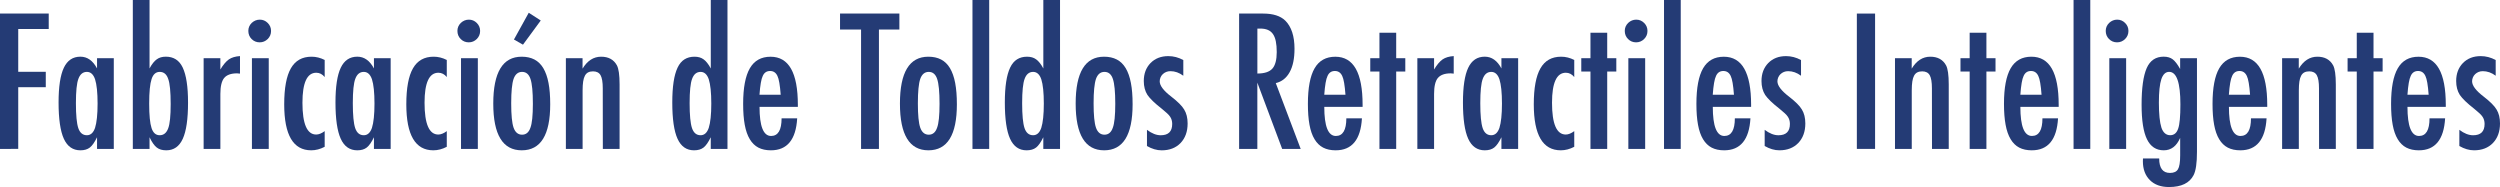 <!-- Generator: Adobe Illustrator 17.0.0, SVG Export Plug-In  -->
<svg version="1.1"
	 xmlns="http://www.w3.org/2000/svg" xmlns:xlink="http://www.w3.org/1999/xlink" xmlns:a="http://ns.adobe.com/AdobeSVGViewerExtensions/3.0/"
	 x="0px" y="0px" width="97.481px" height="7.293px" viewBox="0 0 97.481 7.293" enable-background="new 0 0 97.481 7.293"
	 xml:space="preserve">
<defs>
</defs>
<g>
	<path fill="#243B75" d="M0,0.529h1.9v0.602H0.711v1.668h1.074V3.4H0.711v2.406H0V0.529z"/>
	<path fill="#243B75" d="M4.437,2.27v3.537H3.784V5.352c-0.094,0.194-0.187,0.327-0.28,0.4S3.287,5.861,3.135,5.861
		c-0.294,0-0.509-0.15-0.646-0.451S2.284,4.638,2.284,3.995c0-0.613,0.068-1.063,0.205-1.352s0.352-0.433,0.646-0.433
		c0.269,0,0.485,0.152,0.649,0.458V2.27H4.437z M2.96,4.022c0,0.465,0.031,0.79,0.093,0.974c0.063,0.186,0.176,0.277,0.335,0.277
		c0.146,0,0.252-0.096,0.318-0.287c0.065-0.205,0.099-0.521,0.099-0.947c0-0.428-0.033-0.744-0.099-0.949
		C3.64,2.898,3.533,2.803,3.388,2.803c-0.155,0-0.266,0.091-0.332,0.273C2.992,3.244,2.96,3.56,2.96,4.022z"/>
	<path fill="#243B75" d="M5.179,0h0.652v2.669C5.877,2.582,5.924,2.51,5.972,2.45s0.095-0.104,0.141-0.137
		c0.091-0.068,0.209-0.103,0.355-0.103c0.15,0,0.279,0.035,0.389,0.104s0.199,0.177,0.269,0.323C7.194,2.784,7.247,2.97,7.28,3.195
		c0.035,0.226,0.052,0.493,0.052,0.803c0,0.643-0.068,1.114-0.205,1.414S6.776,5.861,6.484,5.861c-0.155,0-0.279-0.036-0.372-0.109
		c-0.094-0.073-0.188-0.206-0.281-0.4v0.455H5.179V0z M6.655,4.057c0-0.48-0.032-0.807-0.096-0.978
		C6.498,2.895,6.388,2.803,6.228,2.803c-0.15,0-0.256,0.093-0.317,0.279C5.849,3.268,5.817,3.586,5.817,4.039
		c0,0.451,0.031,0.771,0.093,0.957c0.062,0.186,0.167,0.277,0.317,0.277C6.383,5.273,6.493,5.183,6.56,5
		C6.623,4.831,6.655,4.517,6.655,4.057z"/>
	<path fill="#243B75" d="M7.94,2.27h0.652v0.44c0.112-0.187,0.223-0.317,0.332-0.394c0.109-0.074,0.254-0.118,0.434-0.129v0.684
		C9.313,2.863,9.274,2.86,9.243,2.86c-0.235,0-0.402,0.061-0.503,0.181C8.643,3.16,8.593,3.367,8.593,3.664v2.143H7.94V2.27z"/>
	<path fill="#243B75" d="M10.131,0.766c0.118,0,0.221,0.043,0.308,0.129c0.087,0.087,0.13,0.19,0.13,0.312
		c0,0.123-0.043,0.228-0.13,0.314s-0.191,0.13-0.314,0.13S9.896,1.607,9.81,1.521C9.726,1.437,9.683,1.33,9.683,1.203
		c0-0.119,0.044-0.222,0.131-0.309C9.906,0.809,10.013,0.766,10.131,0.766z M9.823,2.27h0.656v3.537H9.823V2.27z"/>
	<path fill="#243B75" d="M12.66,2.338v0.666c-0.091-0.111-0.2-0.168-0.328-0.168c-0.359,0-0.539,0.391-0.539,1.17
		c0,0.826,0.179,1.24,0.536,1.24c0.101,0,0.211-0.045,0.331-0.133v0.611c-0.173,0.091-0.348,0.137-0.525,0.137
		c-0.702,0-1.053-0.597-1.053-1.791c0-0.636,0.086-1.104,0.26-1.406c0.173-0.302,0.441-0.453,0.807-0.453
		C12.323,2.211,12.494,2.253,12.66,2.338z"/>
	<path fill="#243B75" d="M15.233,2.27v3.537h-0.652V5.352c-0.094,0.194-0.187,0.327-0.28,0.4s-0.217,0.109-0.369,0.109
		c-0.294,0-0.509-0.15-0.646-0.451s-0.205-0.772-0.205-1.415c0-0.613,0.068-1.063,0.205-1.352s0.352-0.433,0.646-0.433
		c0.269,0,0.485,0.152,0.649,0.458V2.27H15.233z M13.757,4.022c0,0.465,0.031,0.79,0.093,0.974c0.063,0.186,0.176,0.277,0.335,0.277
		c0.146,0,0.252-0.096,0.318-0.287c0.065-0.205,0.099-0.521,0.099-0.947c0-0.428-0.033-0.744-0.099-0.949
		c-0.066-0.191-0.173-0.287-0.318-0.287c-0.155,0-0.266,0.091-0.332,0.273C13.789,3.244,13.757,3.56,13.757,4.022z"/>
	<path fill="#243B75" d="M17.421,2.338v0.666c-0.091-0.111-0.2-0.168-0.328-0.168c-0.359,0-0.539,0.391-0.539,1.17
		c0,0.826,0.179,1.24,0.536,1.24c0.101,0,0.211-0.045,0.331-0.133v0.611c-0.173,0.091-0.348,0.137-0.525,0.137
		c-0.702,0-1.053-0.597-1.053-1.791c0-0.636,0.086-1.104,0.26-1.406c0.173-0.302,0.441-0.453,0.807-0.453
		C17.084,2.211,17.255,2.253,17.421,2.338z"/>
	<path fill="#243B75" d="M18.283,0.766c0.118,0,0.221,0.043,0.308,0.129c0.087,0.087,0.13,0.19,0.13,0.312
		c0,0.123-0.043,0.228-0.13,0.314s-0.191,0.13-0.314,0.13s-0.228-0.043-0.314-0.13c-0.084-0.084-0.127-0.19-0.127-0.317
		c0-0.119,0.044-0.222,0.131-0.309C18.059,0.809,18.165,0.766,18.283,0.766z M17.976,2.27h0.656v3.537h-0.656V2.27z"/>
	<path fill="#243B75" d="M21.454,4.066c0,1.197-0.37,1.795-1.11,1.795s-1.11-0.607-1.11-1.822c0-1.219,0.369-1.828,1.107-1.828
		c0.191,0,0.356,0.036,0.497,0.109c0.14,0.073,0.256,0.186,0.347,0.338c0.091,0.153,0.159,0.346,0.203,0.578
		C21.433,3.469,21.454,3.746,21.454,4.066z M20.778,4.05c0-0.465-0.031-0.788-0.093-0.971c-0.062-0.185-0.171-0.276-0.328-0.276
		c-0.155,0-0.266,0.091-0.331,0.273c-0.062,0.182-0.093,0.5-0.093,0.953s0.03,0.771,0.093,0.95c0.065,0.183,0.176,0.273,0.331,0.273
		s0.263-0.09,0.325-0.271C20.746,4.814,20.778,4.503,20.778,4.05z M21.085,0.799l-0.693,0.943L20.04,1.541l0.577-1.043L21.085,0.799
		z"/>
	<path fill="#243B75" d="M22.063,2.27h0.652v0.406c0.188-0.31,0.429-0.465,0.725-0.465c0.287,0,0.492,0.113,0.615,0.338
		c0.068,0.128,0.104,0.375,0.104,0.742v2.516h-0.653l-0.003-2.365c0-0.239-0.029-0.409-0.086-0.51c-0.057-0.1-0.155-0.15-0.294-0.15
		c-0.075,0-0.139,0.014-0.189,0.04c-0.052,0.026-0.093,0.068-0.125,0.126c-0.032,0.059-0.056,0.134-0.07,0.228
		s-0.022,0.208-0.022,0.345v2.287h-0.652V2.27z"/>
	<path fill="#243B75" d="M28.366,0v5.807h-0.652V5.352c-0.094,0.194-0.187,0.327-0.28,0.4s-0.218,0.109-0.372,0.109
		c-0.292,0-0.506-0.149-0.643-0.449s-0.205-0.771-0.205-1.414c0-0.31,0.017-0.577,0.051-0.803s0.086-0.411,0.155-0.557
		c0.069-0.146,0.159-0.254,0.269-0.323s0.239-0.104,0.39-0.104c0.144,0,0.262,0.034,0.355,0.103c0.046,0.032,0.093,0.077,0.14,0.137
		c0.049,0.06,0.095,0.132,0.141,0.219V0H28.366z M26.89,4.022c0,0.465,0.031,0.79,0.093,0.974c0.063,0.186,0.176,0.277,0.335,0.277
		c0.146,0,0.252-0.096,0.318-0.287c0.065-0.205,0.099-0.521,0.099-0.947c0-0.428-0.033-0.744-0.099-0.949
		c-0.066-0.191-0.173-0.287-0.318-0.287c-0.155,0-0.266,0.091-0.332,0.273C26.922,3.244,26.89,3.56,26.89,4.022z"/>
	<path fill="#243B75" d="M30.476,4.613h0.608c-0.048,0.832-0.39,1.248-1.025,1.248c-0.189,0-0.352-0.035-0.487-0.105
		c-0.136-0.071-0.248-0.181-0.336-0.328c-0.09-0.148-0.155-0.337-0.197-0.564s-0.062-0.499-0.062-0.813
		c0-0.624,0.087-1.087,0.261-1.388c0.175-0.301,0.444-0.451,0.809-0.451c0.709,0,1.063,0.624,1.063,1.873v0.082h-1.494
		c0,0.757,0.15,1.135,0.451,1.135C30.339,5.301,30.476,5.072,30.476,4.613z M30.441,3.694c-0.027-0.371-0.069-0.615-0.126-0.731
		c-0.06-0.13-0.155-0.195-0.287-0.195c-0.135,0-0.23,0.065-0.287,0.195c-0.058,0.116-0.1,0.36-0.127,0.731H30.441z"/>
	<path fill="#243B75" d="M32.755,0.529h2.314v0.622h-0.797v4.655h-0.697V1.151h-0.82V0.529z"/>
	<path fill="#243B75" d="M37.311,4.066c0,1.197-0.37,1.795-1.11,1.795s-1.11-0.607-1.11-1.822c0-1.219,0.369-1.828,1.107-1.828
		c0.191,0,0.356,0.036,0.497,0.109c0.14,0.073,0.256,0.186,0.347,0.338c0.091,0.153,0.159,0.346,0.203,0.578
		C37.289,3.469,37.311,3.746,37.311,4.066z M36.635,4.05c0-0.465-0.031-0.788-0.093-0.971c-0.062-0.185-0.171-0.276-0.328-0.276
		c-0.155,0-0.266,0.091-0.331,0.273c-0.062,0.182-0.093,0.5-0.093,0.953s0.03,0.771,0.093,0.95c0.065,0.183,0.176,0.273,0.331,0.273
		s0.263-0.09,0.325-0.271C36.603,4.814,36.635,4.503,36.635,4.05z"/>
	<path fill="#243B75" d="M37.919,0h0.652v5.807h-0.652V0z"/>
	<path fill="#243B75" d="M41.333,0v5.807h-0.652V5.352c-0.094,0.194-0.187,0.327-0.28,0.4s-0.218,0.109-0.372,0.109
		c-0.292,0-0.506-0.149-0.643-0.449s-0.205-0.771-0.205-1.414c0-0.31,0.017-0.577,0.051-0.803s0.086-0.411,0.155-0.557
		c0.069-0.146,0.159-0.254,0.269-0.323s0.239-0.104,0.39-0.104c0.144,0,0.262,0.034,0.355,0.103c0.046,0.032,0.093,0.077,0.14,0.137
		c0.049,0.06,0.095,0.132,0.141,0.219V0H41.333z M39.856,4.022c0,0.465,0.031,0.79,0.093,0.974c0.063,0.186,0.176,0.277,0.335,0.277
		c0.146,0,0.252-0.096,0.318-0.287c0.065-0.205,0.099-0.521,0.099-0.947c0-0.428-0.033-0.744-0.099-0.949
		c-0.066-0.191-0.173-0.287-0.318-0.287c-0.155,0-0.266,0.091-0.332,0.273C39.889,3.244,39.856,3.56,39.856,4.022z"/>
	<path fill="#243B75" d="M44.163,4.066c0,1.197-0.37,1.795-1.11,1.795s-1.11-0.607-1.11-1.822c0-1.219,0.369-1.828,1.107-1.828
		c0.191,0,0.356,0.036,0.497,0.109c0.14,0.073,0.256,0.186,0.347,0.338c0.091,0.153,0.159,0.346,0.203,0.578
		C44.142,3.469,44.163,3.746,44.163,4.066z M43.487,4.05c0-0.465-0.031-0.788-0.093-0.971c-0.062-0.185-0.171-0.276-0.328-0.276
		c-0.155,0-0.266,0.091-0.331,0.273c-0.062,0.182-0.093,0.5-0.093,0.953s0.03,0.771,0.093,0.95c0.065,0.183,0.176,0.273,0.331,0.273
		s0.263-0.09,0.325-0.271C43.455,4.814,43.487,4.503,43.487,4.05z"/>
	<path fill="#243B75" d="M46.14,2.341v0.612c-0.159-0.119-0.327-0.178-0.502-0.178c-0.06,0-0.114,0.01-0.164,0.03
		c-0.051,0.021-0.095,0.049-0.132,0.084c-0.038,0.035-0.067,0.077-0.089,0.126S45.22,3.117,45.22,3.172
		c0,0.168,0.153,0.369,0.459,0.602c0.123,0.096,0.225,0.184,0.307,0.266s0.146,0.16,0.188,0.232
		c0.089,0.145,0.134,0.325,0.134,0.544c0,0.316-0.093,0.571-0.277,0.763c-0.183,0.188-0.428,0.283-0.734,0.283
		c-0.189,0-0.381-0.056-0.574-0.168V5.062c0.188,0.142,0.367,0.212,0.536,0.212c0.299,0,0.448-0.146,0.448-0.441
		c0-0.109-0.027-0.203-0.082-0.283c-0.025-0.039-0.065-0.084-0.12-0.135c-0.055-0.052-0.122-0.109-0.202-0.173
		c-0.275-0.214-0.462-0.395-0.561-0.54c-0.096-0.15-0.143-0.332-0.143-0.543c0-0.285,0.087-0.519,0.263-0.701
		c0.178-0.18,0.409-0.27,0.694-0.27C45.756,2.188,45.95,2.238,46.14,2.341z"/>
	<path fill="#243B75" d="M48.316,0.529h0.938c0.387,0,0.675,0.092,0.864,0.277c0.239,0.238,0.358,0.604,0.358,1.097
		c0,0.378-0.062,0.682-0.189,0.911c-0.126,0.229-0.307,0.371-0.541,0.426l0.971,2.566h-0.722l-0.968-2.584v2.584h-0.711V0.529z
		 M49.027,2.867c0.276,0,0.471-0.063,0.585-0.191s0.171-0.343,0.171-0.646c0-0.164-0.012-0.304-0.036-0.42
		c-0.023-0.116-0.062-0.211-0.112-0.283c-0.052-0.073-0.117-0.127-0.198-0.161s-0.178-0.052-0.289-0.052h-0.12V2.867z"/>
	<path fill="#243B75" d="M52.497,4.613h0.608c-0.048,0.832-0.39,1.248-1.025,1.248c-0.189,0-0.352-0.035-0.487-0.105
		c-0.136-0.071-0.248-0.181-0.336-0.328c-0.09-0.148-0.155-0.337-0.197-0.564s-0.062-0.499-0.062-0.813
		c0-0.624,0.087-1.087,0.261-1.388c0.175-0.301,0.444-0.451,0.809-0.451c0.709,0,1.063,0.624,1.063,1.873v0.082h-1.494
		c0,0.757,0.15,1.135,0.451,1.135C52.36,5.301,52.497,5.072,52.497,4.613z M52.463,3.694c-0.027-0.371-0.069-0.615-0.126-0.731
		c-0.06-0.13-0.155-0.195-0.287-0.195c-0.135,0-0.23,0.065-0.287,0.195c-0.058,0.116-0.1,0.36-0.127,0.731H52.463z"/>
	<path fill="#243B75" d="M53.788,1.277h0.653V2.27h0.355v0.52h-0.355v3.018h-0.653V2.789H53.43V2.27h0.358V1.277z"/>
	<path fill="#243B75" d="M55.266,2.27h0.652v0.44c0.112-0.187,0.223-0.317,0.332-0.394c0.109-0.074,0.254-0.118,0.434-0.129v0.684
		C56.639,2.863,56.6,2.86,56.568,2.86c-0.235,0-0.402,0.061-0.503,0.181c-0.098,0.119-0.147,0.326-0.147,0.623v2.143h-0.652V2.27z"
		/>
	<path fill="#243B75" d="M59.196,2.27v3.537h-0.652V5.352c-0.094,0.194-0.187,0.327-0.28,0.4s-0.217,0.109-0.369,0.109
		c-0.294,0-0.509-0.15-0.646-0.451s-0.205-0.772-0.205-1.415c0-0.613,0.068-1.063,0.205-1.352s0.352-0.433,0.646-0.433
		c0.269,0,0.485,0.152,0.649,0.458V2.27H59.196z M57.72,4.022c0,0.465,0.031,0.79,0.093,0.974c0.063,0.186,0.176,0.277,0.335,0.277
		c0.146,0,0.252-0.096,0.318-0.287c0.065-0.205,0.099-0.521,0.099-0.947c0-0.428-0.033-0.744-0.099-0.949
		c-0.066-0.191-0.173-0.287-0.318-0.287c-0.155,0-0.266,0.091-0.332,0.273C57.752,3.244,57.72,3.56,57.72,4.022z"/>
	<path fill="#243B75" d="M61.384,2.338v0.666c-0.091-0.111-0.2-0.168-0.328-0.168c-0.359,0-0.539,0.391-0.539,1.17
		c0,0.826,0.179,1.24,0.536,1.24c0.101,0,0.211-0.045,0.331-0.133v0.611c-0.173,0.091-0.348,0.137-0.525,0.137
		c-0.702,0-1.053-0.597-1.053-1.791c0-0.636,0.086-1.104,0.26-1.406c0.173-0.302,0.441-0.453,0.807-0.453
		C61.047,2.211,61.218,2.253,61.384,2.338z"/>
	<path fill="#243B75" d="M62.016,1.277h0.653V2.27h0.355v0.52h-0.355v3.018h-0.653V2.789h-0.358V2.27h0.358V1.277z"/>
	<path fill="#243B75" d="M63.801,0.766c0.118,0,0.221,0.043,0.308,0.129c0.087,0.087,0.13,0.19,0.13,0.312
		c0,0.123-0.043,0.228-0.13,0.314s-0.191,0.13-0.314,0.13s-0.228-0.043-0.314-0.13c-0.084-0.084-0.127-0.19-0.127-0.317
		c0-0.119,0.044-0.222,0.131-0.309C63.576,0.809,63.683,0.766,63.801,0.766z M63.493,2.27h0.656v3.537h-0.656V2.27z"/>
	<path fill="#243B75" d="M64.884,0h0.652v5.807h-0.652V0z"/>
	<path fill="#243B75" d="M67.646,4.613h0.608c-0.048,0.832-0.39,1.248-1.025,1.248c-0.189,0-0.352-0.035-0.487-0.105
		c-0.136-0.071-0.248-0.181-0.336-0.328c-0.09-0.148-0.155-0.337-0.197-0.564s-0.062-0.499-0.062-0.813
		c0-0.624,0.087-1.087,0.261-1.388c0.175-0.301,0.444-0.451,0.809-0.451c0.709,0,1.063,0.624,1.063,1.873v0.082h-1.494
		c0,0.757,0.15,1.135,0.451,1.135C67.509,5.301,67.646,5.072,67.646,4.613z M67.611,3.694c-0.027-0.371-0.069-0.615-0.126-0.731
		c-0.06-0.13-0.155-0.195-0.287-0.195c-0.135,0-0.23,0.065-0.287,0.195c-0.058,0.116-0.1,0.36-0.127,0.731H67.611z"/>
	<path fill="#243B75" d="M70.226,2.341v0.612c-0.159-0.119-0.327-0.178-0.502-0.178c-0.06,0-0.114,0.01-0.164,0.03
		c-0.051,0.021-0.095,0.049-0.132,0.084c-0.038,0.035-0.067,0.077-0.089,0.126s-0.033,0.102-0.033,0.156
		c0,0.168,0.153,0.369,0.459,0.602c0.123,0.096,0.225,0.184,0.307,0.266s0.146,0.16,0.188,0.232
		c0.089,0.145,0.134,0.325,0.134,0.544c0,0.316-0.093,0.571-0.277,0.763c-0.183,0.188-0.428,0.283-0.734,0.283
		c-0.189,0-0.381-0.056-0.574-0.168V5.062c0.188,0.142,0.367,0.212,0.536,0.212c0.299,0,0.448-0.146,0.448-0.441
		c0-0.109-0.027-0.203-0.082-0.283c-0.025-0.039-0.065-0.084-0.12-0.135c-0.055-0.052-0.122-0.109-0.202-0.173
		c-0.275-0.214-0.462-0.395-0.561-0.54c-0.096-0.15-0.143-0.332-0.143-0.543c0-0.285,0.087-0.519,0.263-0.701
		c0.178-0.18,0.409-0.27,0.694-0.27C69.842,2.188,70.036,2.238,70.226,2.341z"/>
	<path fill="#243B75" d="M72.403,0.529h0.711v5.277h-0.711V0.529z"/>
	<path fill="#243B75" d="M73.89,2.27h0.652v0.406c0.188-0.31,0.429-0.465,0.725-0.465c0.287,0,0.492,0.113,0.615,0.338
		c0.068,0.128,0.104,0.375,0.104,0.742v2.516h-0.653l-0.003-2.365c0-0.239-0.029-0.409-0.086-0.51c-0.057-0.1-0.155-0.15-0.294-0.15
		c-0.075,0-0.139,0.014-0.189,0.04c-0.052,0.026-0.093,0.068-0.125,0.126c-0.032,0.059-0.056,0.134-0.07,0.228
		s-0.022,0.208-0.022,0.345v2.287H73.89V2.27z"/>
	<path fill="#243B75" d="M76.802,1.277h0.653V2.27h0.355v0.52h-0.355v3.018h-0.653V2.789h-0.358V2.27h0.358V1.277z"/>
	<path fill="#243B75" d="M79.64,4.613h0.608c-0.048,0.832-0.39,1.248-1.025,1.248c-0.189,0-0.352-0.035-0.487-0.105
		c-0.136-0.071-0.248-0.181-0.336-0.328c-0.09-0.148-0.155-0.337-0.197-0.564S78.14,4.364,78.14,4.05
		c0-0.624,0.087-1.087,0.261-1.388c0.175-0.301,0.444-0.451,0.809-0.451c0.709,0,1.063,0.624,1.063,1.873v0.082h-1.494
		c0,0.757,0.15,1.135,0.451,1.135C79.503,5.301,79.64,5.072,79.64,4.613z M79.605,3.694c-0.027-0.371-0.069-0.615-0.126-0.731
		c-0.06-0.13-0.155-0.195-0.287-0.195c-0.135,0-0.23,0.065-0.287,0.195c-0.058,0.116-0.1,0.36-0.127,0.731H79.605z"/>
	<path fill="#243B75" d="M80.853,0h0.652v5.807h-0.652V0z"/>
	<path fill="#243B75" d="M82.555,0.766c0.118,0,0.221,0.043,0.308,0.129c0.087,0.087,0.13,0.19,0.13,0.312
		c0,0.123-0.043,0.228-0.13,0.314s-0.191,0.13-0.314,0.13s-0.228-0.043-0.314-0.13c-0.084-0.084-0.127-0.19-0.127-0.317
		c0-0.119,0.044-0.222,0.131-0.309C82.33,0.809,82.437,0.766,82.555,0.766z M82.247,2.27h0.656v3.537h-0.656V2.27z"/>
	<path fill="#243B75" d="M85.009,2.27h0.656v3.65c0,0.438-0.044,0.74-0.131,0.908c-0.159,0.311-0.479,0.465-0.96,0.465
		c-0.316,0-0.565-0.09-0.745-0.27c-0.183-0.183-0.273-0.428-0.273-0.734L83.56,6.18h0.632c0,0.375,0.14,0.563,0.421,0.563
		c0.152,0,0.256-0.048,0.311-0.144c0.057-0.091,0.086-0.272,0.086-0.543V5.376c-0.14,0.323-0.353,0.485-0.64,0.485
		c-0.296,0-0.515-0.144-0.654-0.431c-0.141-0.287-0.21-0.736-0.21-1.347c0-0.647,0.066-1.125,0.201-1.432
		c0.132-0.295,0.352-0.441,0.66-0.441c0.146,0,0.264,0.035,0.355,0.105c0.091,0.071,0.187,0.196,0.287,0.377V2.27z M85.019,4.07
		c0-0.846-0.146-1.268-0.438-1.268c-0.139,0-0.24,0.095-0.305,0.285c-0.063,0.19-0.096,0.495-0.096,0.914
		c0,0.444,0.033,0.771,0.1,0.98c0.068,0.194,0.183,0.291,0.342,0.291c0.15,0,0.254-0.087,0.311-0.26
		C84.99,4.852,85.019,4.537,85.019,4.07z"/>
	<path fill="#243B75" d="M87.771,4.613h0.608c-0.048,0.832-0.39,1.248-1.025,1.248c-0.189,0-0.352-0.035-0.487-0.105
		c-0.136-0.071-0.248-0.181-0.336-0.328c-0.09-0.148-0.155-0.337-0.197-0.564s-0.062-0.499-0.062-0.813
		c0-0.624,0.087-1.087,0.261-1.388c0.175-0.301,0.444-0.451,0.809-0.451c0.709,0,1.063,0.624,1.063,1.873v0.082h-1.494
		c0,0.757,0.15,1.135,0.451,1.135C87.634,5.301,87.771,5.072,87.771,4.613z M87.736,3.694c-0.027-0.371-0.069-0.615-0.126-0.731
		c-0.06-0.13-0.155-0.195-0.287-0.195c-0.135,0-0.23,0.065-0.287,0.195c-0.058,0.116-0.1,0.36-0.127,0.731H87.736z"/>
	<path fill="#243B75" d="M88.983,2.27h0.652v0.406c0.188-0.31,0.429-0.465,0.725-0.465c0.287,0,0.492,0.113,0.615,0.338
		c0.068,0.128,0.104,0.375,0.104,0.742v2.516h-0.653l-0.003-2.365c0-0.239-0.029-0.409-0.086-0.51c-0.057-0.1-0.155-0.15-0.294-0.15
		c-0.075,0-0.139,0.014-0.189,0.04c-0.052,0.026-0.093,0.068-0.125,0.126c-0.032,0.059-0.056,0.134-0.07,0.228
		s-0.022,0.208-0.022,0.345v2.287h-0.652V2.27z"/>
	<path fill="#243B75" d="M91.896,1.277h0.653V2.27h0.355v0.52h-0.355v3.018h-0.653V2.789h-0.358V2.27h0.358V1.277z"/>
	<path fill="#243B75" d="M94.733,4.613h0.608c-0.048,0.832-0.39,1.248-1.025,1.248c-0.189,0-0.352-0.035-0.487-0.105
		c-0.136-0.071-0.248-0.181-0.336-0.328c-0.09-0.148-0.155-0.337-0.197-0.564s-0.062-0.499-0.062-0.813
		c0-0.624,0.087-1.087,0.261-1.388c0.175-0.301,0.444-0.451,0.809-0.451c0.709,0,1.063,0.624,1.063,1.873v0.082h-1.494
		c0,0.757,0.15,1.135,0.451,1.135C94.597,5.301,94.733,5.072,94.733,4.613z M94.699,3.694c-0.027-0.371-0.069-0.615-0.126-0.731
		c-0.06-0.13-0.155-0.195-0.287-0.195c-0.135,0-0.23,0.065-0.287,0.195c-0.058,0.116-0.1,0.36-0.127,0.731H94.699z"/>
	<path fill="#243B75" d="M97.313,2.341v0.612c-0.159-0.119-0.327-0.178-0.502-0.178c-0.06,0-0.114,0.01-0.164,0.03
		c-0.051,0.021-0.095,0.049-0.132,0.084c-0.038,0.035-0.067,0.077-0.089,0.126s-0.033,0.102-0.033,0.156
		c0,0.168,0.153,0.369,0.459,0.602c0.123,0.096,0.225,0.184,0.307,0.266s0.146,0.16,0.188,0.232
		c0.089,0.145,0.134,0.325,0.134,0.544c0,0.316-0.093,0.571-0.277,0.763c-0.183,0.188-0.428,0.283-0.734,0.283
		c-0.189,0-0.381-0.056-0.574-0.168V5.062c0.188,0.142,0.367,0.212,0.536,0.212c0.299,0,0.448-0.146,0.448-0.441
		c0-0.109-0.027-0.203-0.082-0.283c-0.025-0.039-0.065-0.084-0.12-0.135c-0.055-0.052-0.122-0.109-0.202-0.173
		c-0.275-0.214-0.462-0.395-0.561-0.54c-0.096-0.15-0.143-0.332-0.143-0.543c0-0.285,0.087-0.519,0.263-0.701
		c0.178-0.18,0.409-0.27,0.694-0.27C96.93,2.188,97.124,2.238,97.313,2.341z"/>
</g>
</svg>